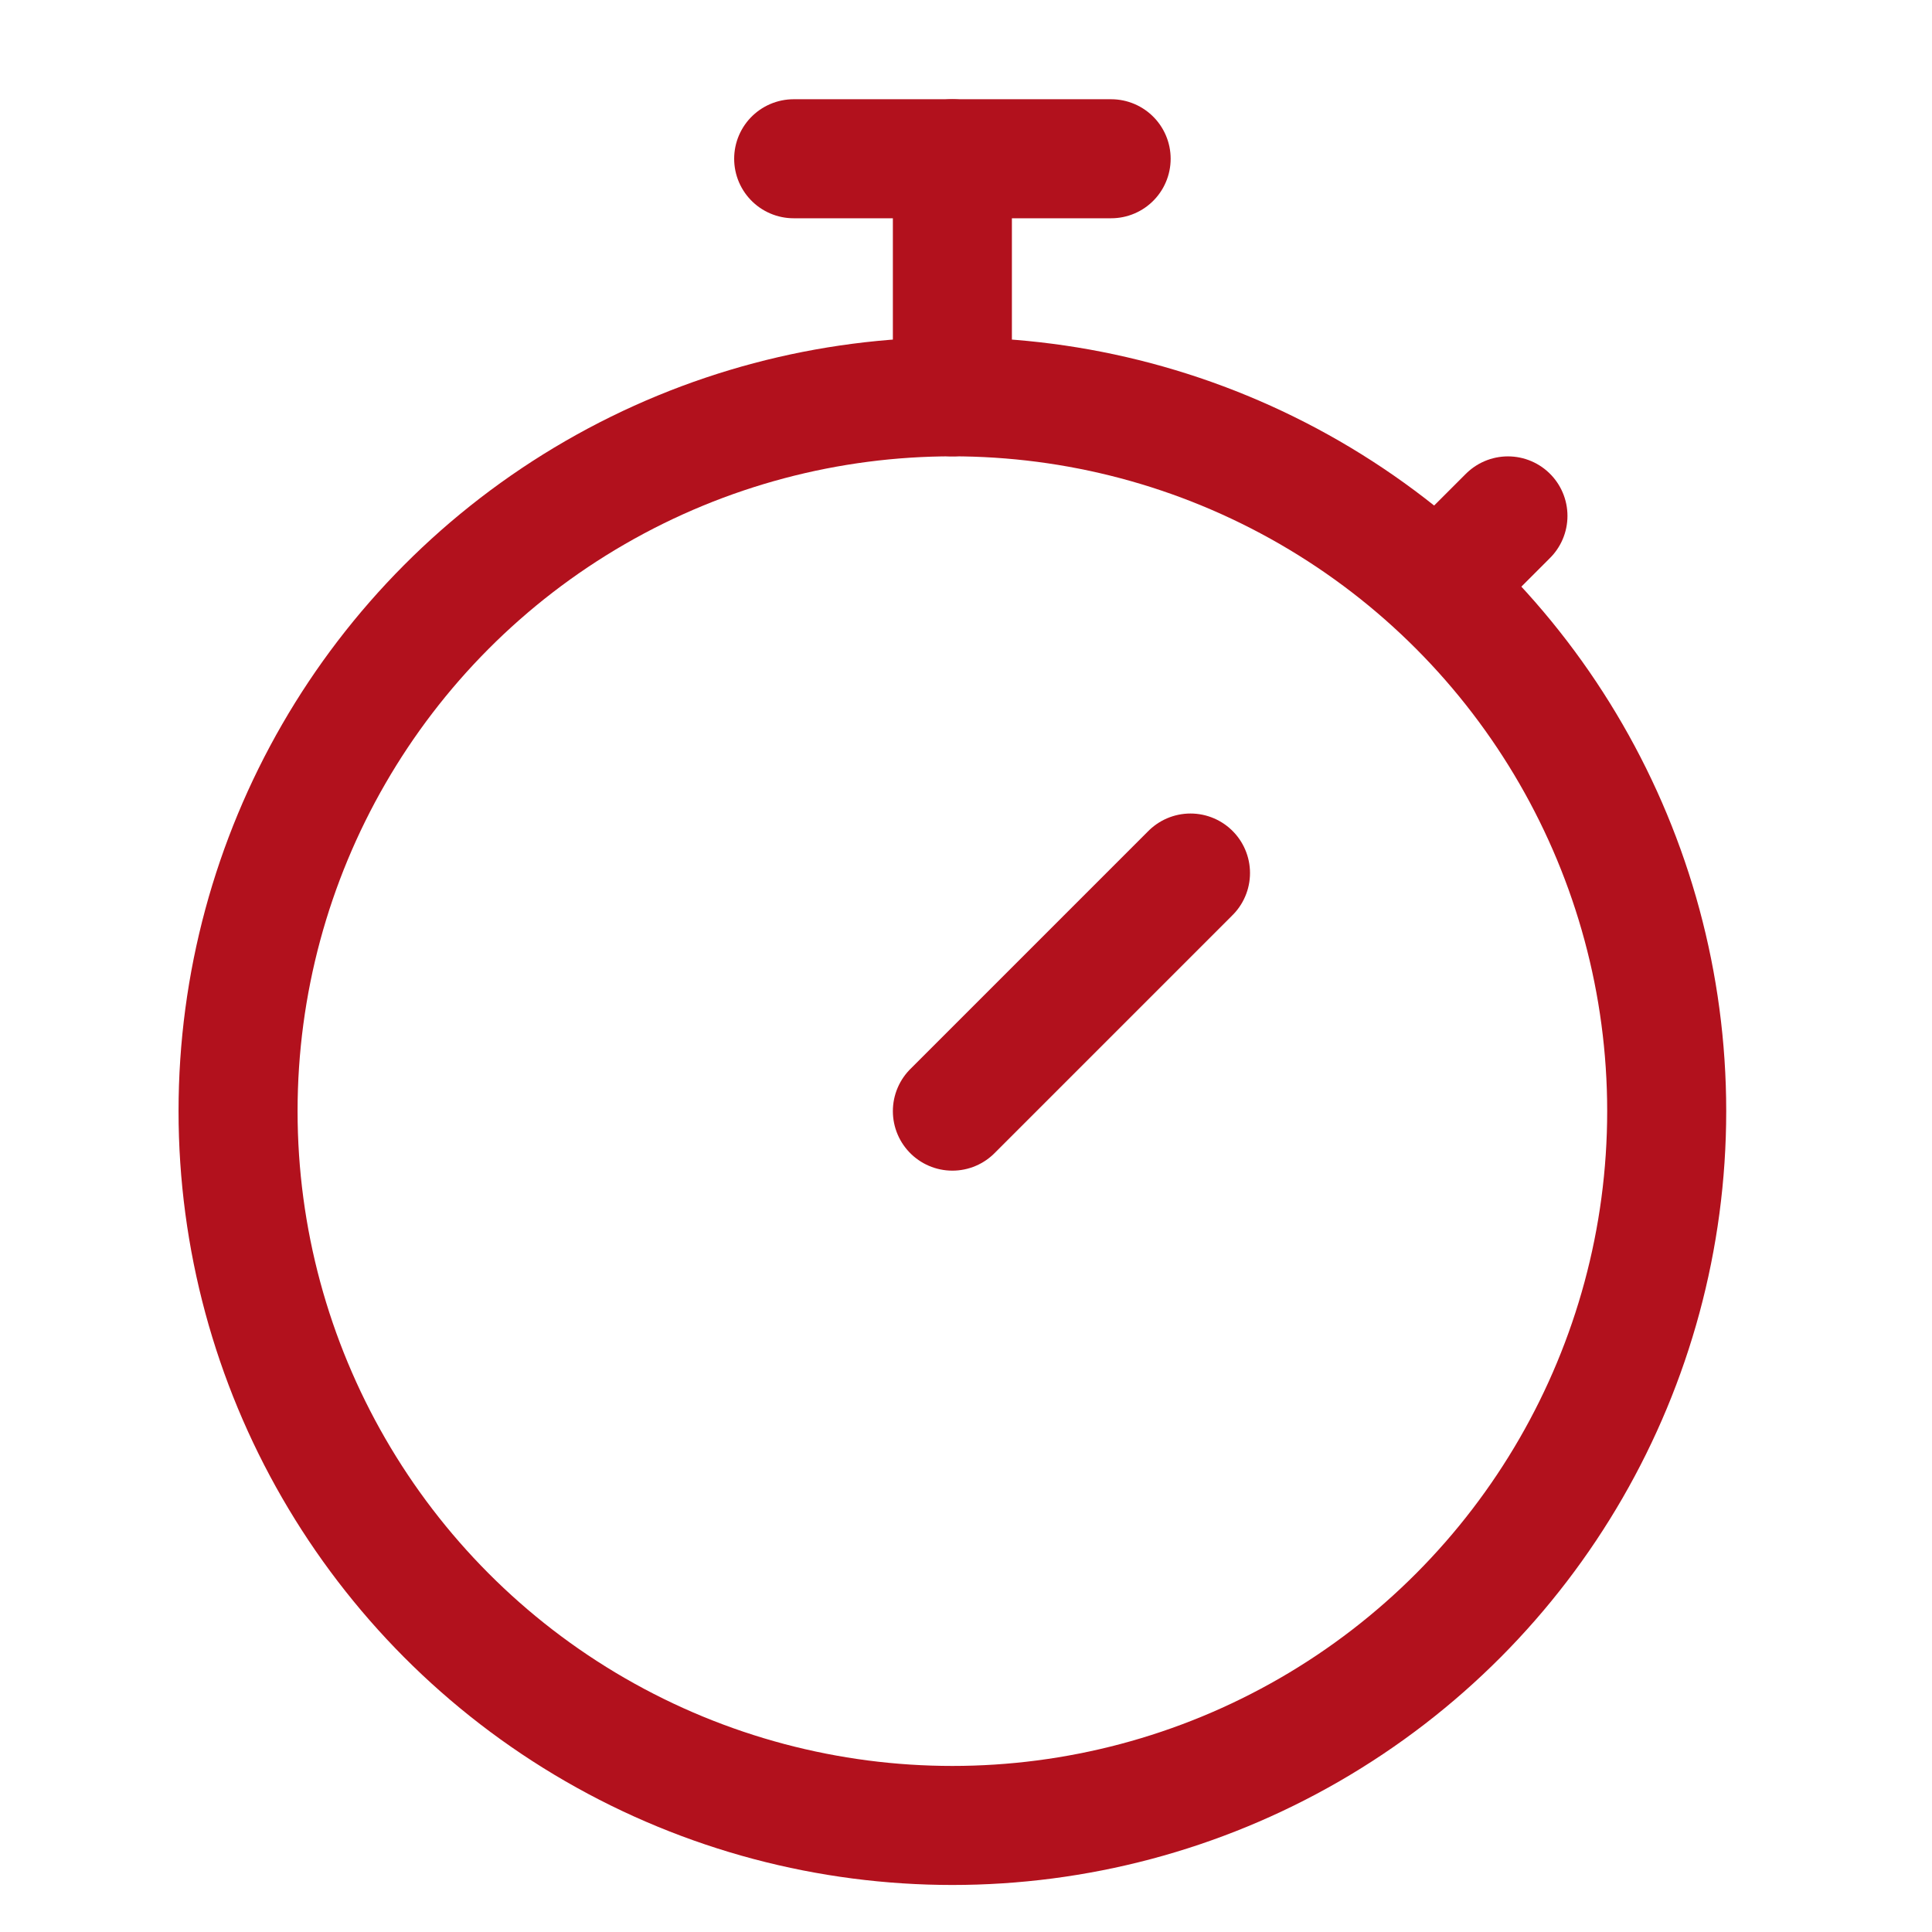 <svg width="41" height="41" viewBox="0 0 41 41" fill="none" xmlns="http://www.w3.org/2000/svg">
<circle cx="20.211" cy="23.58" r="15.159" stroke="#B2111D" stroke-width="2.526"/>
<path d="M16.843 3.369H23.58" stroke="#B2111D" stroke-width="2.526" stroke-linecap="round"/>
<path d="M20.211 3.369L20.211 8.421" stroke="#B2111D" stroke-width="2.526" stroke-linecap="round"/>
<path d="M20.211 23.58L25.264 18.527" stroke="#B2111D" stroke-width="2.526" stroke-linecap="round"/>
<path d="M31.159 11.79L32.001 10.948" stroke="#B2111D" stroke-width="2.526" stroke-linecap="round"/>
</svg>
